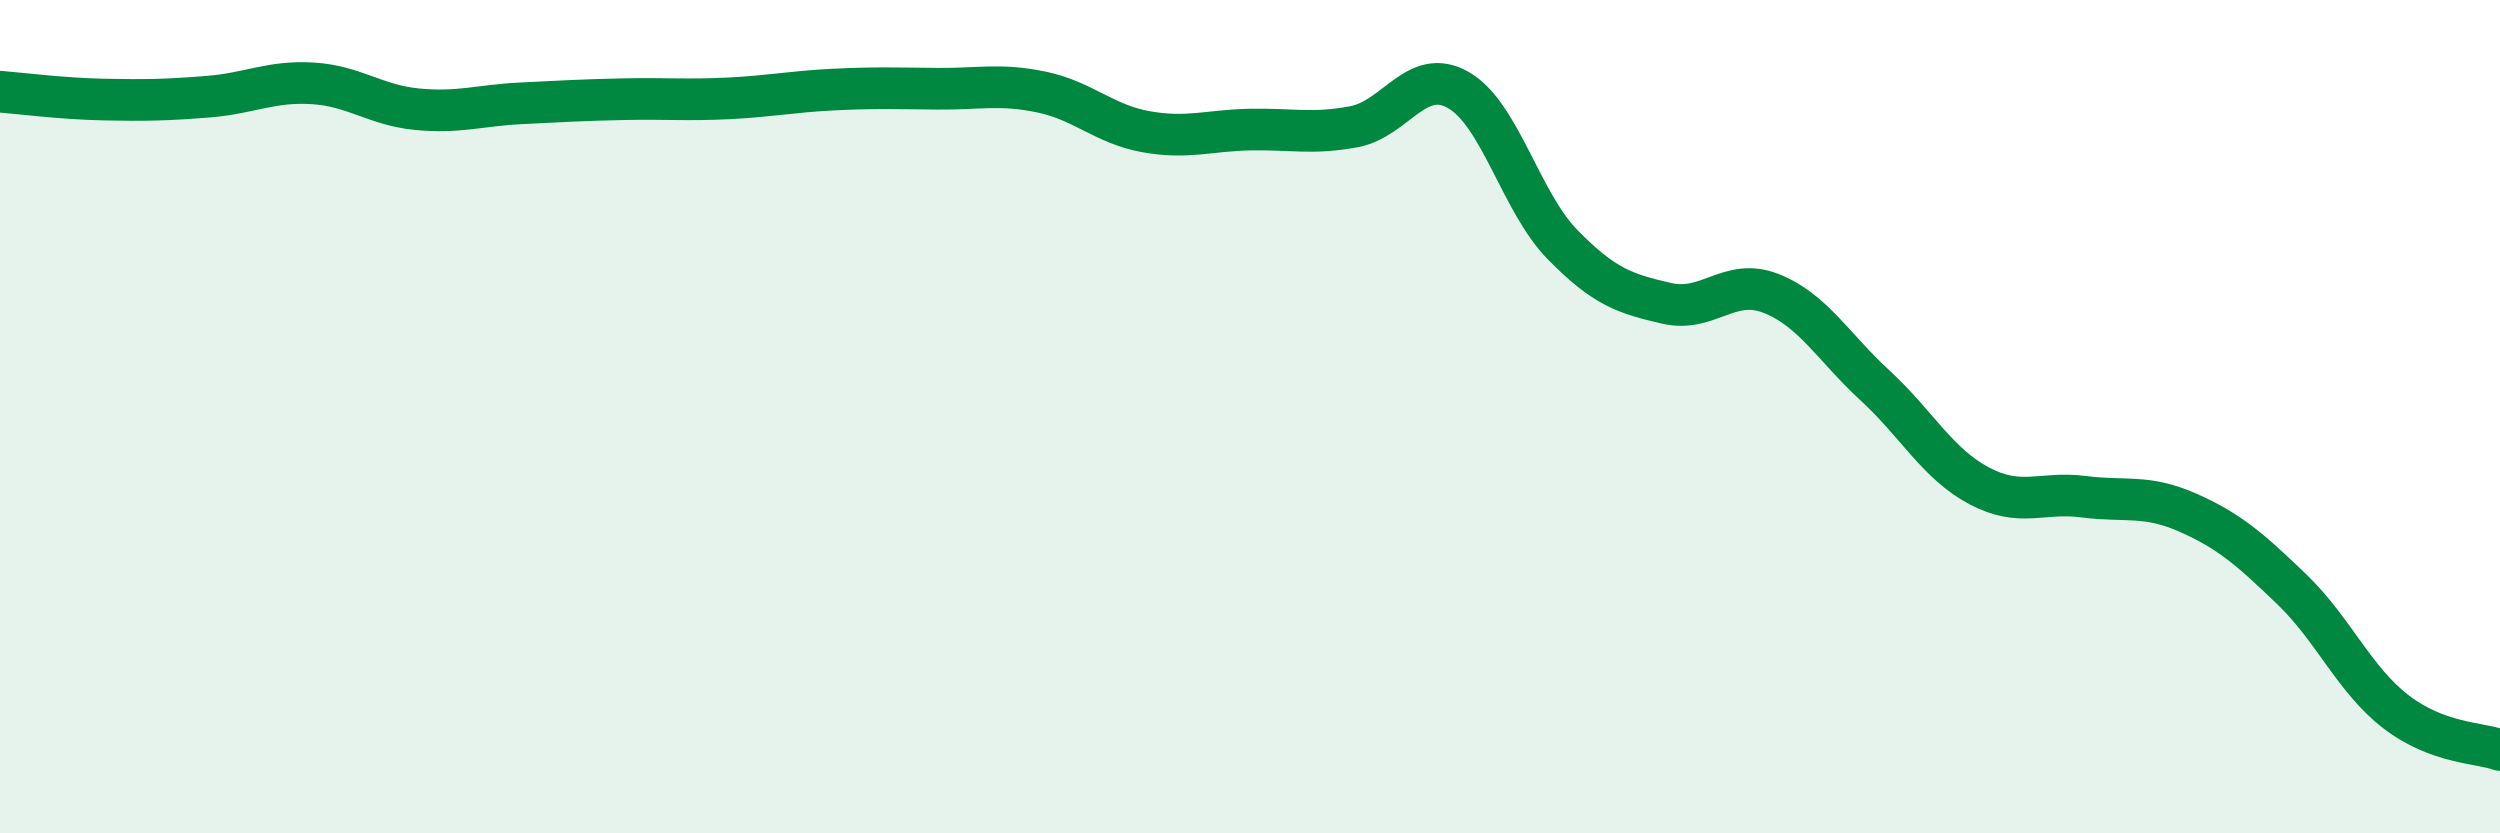 
    <svg width="60" height="20" viewBox="0 0 60 20" xmlns="http://www.w3.org/2000/svg">
      <path
        d="M 0,2.2 C 0.5,2.24 1.5,2.37 2.5,2.39 C 3.5,2.41 4,2.4 5,2.32 C 6,2.24 6.5,1.94 7.5,2 C 8.5,2.06 9,2.52 10,2.62 C 11,2.72 11.5,2.53 12.5,2.48 C 13.5,2.43 14,2.4 15,2.38 C 16,2.36 16.5,2.41 17.5,2.36 C 18.5,2.31 19,2.2 20,2.15 C 21,2.1 21.5,2.12 22.5,2.13 C 23.5,2.14 24,2 25,2.21 C 26,2.42 26.5,2.98 27.5,3.16 C 28.5,3.34 29,3.13 30,3.11 C 31,3.09 31.5,3.23 32.5,3.04 C 33.5,2.85 34,1.59 35,2.16 C 36,2.73 36.5,4.85 37.5,5.87 C 38.5,6.89 39,7.05 40,7.28 C 41,7.51 41.5,6.65 42.5,7.04 C 43.5,7.43 44,8.33 45,9.25 C 46,10.17 46.5,11.13 47.5,11.66 C 48.5,12.19 49,11.79 50,11.92 C 51,12.05 51.5,11.86 52.5,12.3 C 53.5,12.74 54,13.18 55,14.14 C 56,15.1 56.5,16.31 57.5,17.08 C 58.5,17.85 59.5,17.82 60,18L60 20L0 20Z"
        fill="#008740"
        opacity="0.1"
        stroke-linecap="round"
        stroke-linejoin="round"
      />
      <path
        d="M 0,2.2 C 0.5,2.24 1.5,2.37 2.5,2.39 C 3.5,2.41 4,2.4 5,2.32 C 6,2.24 6.5,1.94 7.5,2 C 8.5,2.06 9,2.52 10,2.62 C 11,2.72 11.5,2.53 12.5,2.48 C 13.5,2.43 14,2.4 15,2.38 C 16,2.36 16.5,2.41 17.5,2.36 C 18.5,2.31 19,2.2 20,2.15 C 21,2.1 21.5,2.12 22.5,2.13 C 23.5,2.14 24,2 25,2.21 C 26,2.42 26.5,2.98 27.5,3.16 C 28.5,3.34 29,3.13 30,3.11 C 31,3.09 31.5,3.23 32.5,3.04 C 33.5,2.85 34,1.59 35,2.16 C 36,2.73 36.5,4.85 37.5,5.87 C 38.5,6.89 39,7.05 40,7.28 C 41,7.51 41.5,6.65 42.5,7.04 C 43.5,7.43 44,8.33 45,9.25 C 46,10.17 46.5,11.13 47.5,11.66 C 48.5,12.19 49,11.79 50,11.92 C 51,12.05 51.5,11.86 52.5,12.3 C 53.5,12.74 54,13.18 55,14.14 C 56,15.1 56.5,16.31 57.5,17.08 C 58.5,17.85 59.5,17.82 60,18"
        stroke="#008740"
        stroke-width="1"
        fill="none"
        stroke-linecap="round"
        stroke-linejoin="round"
      />
    </svg>
  